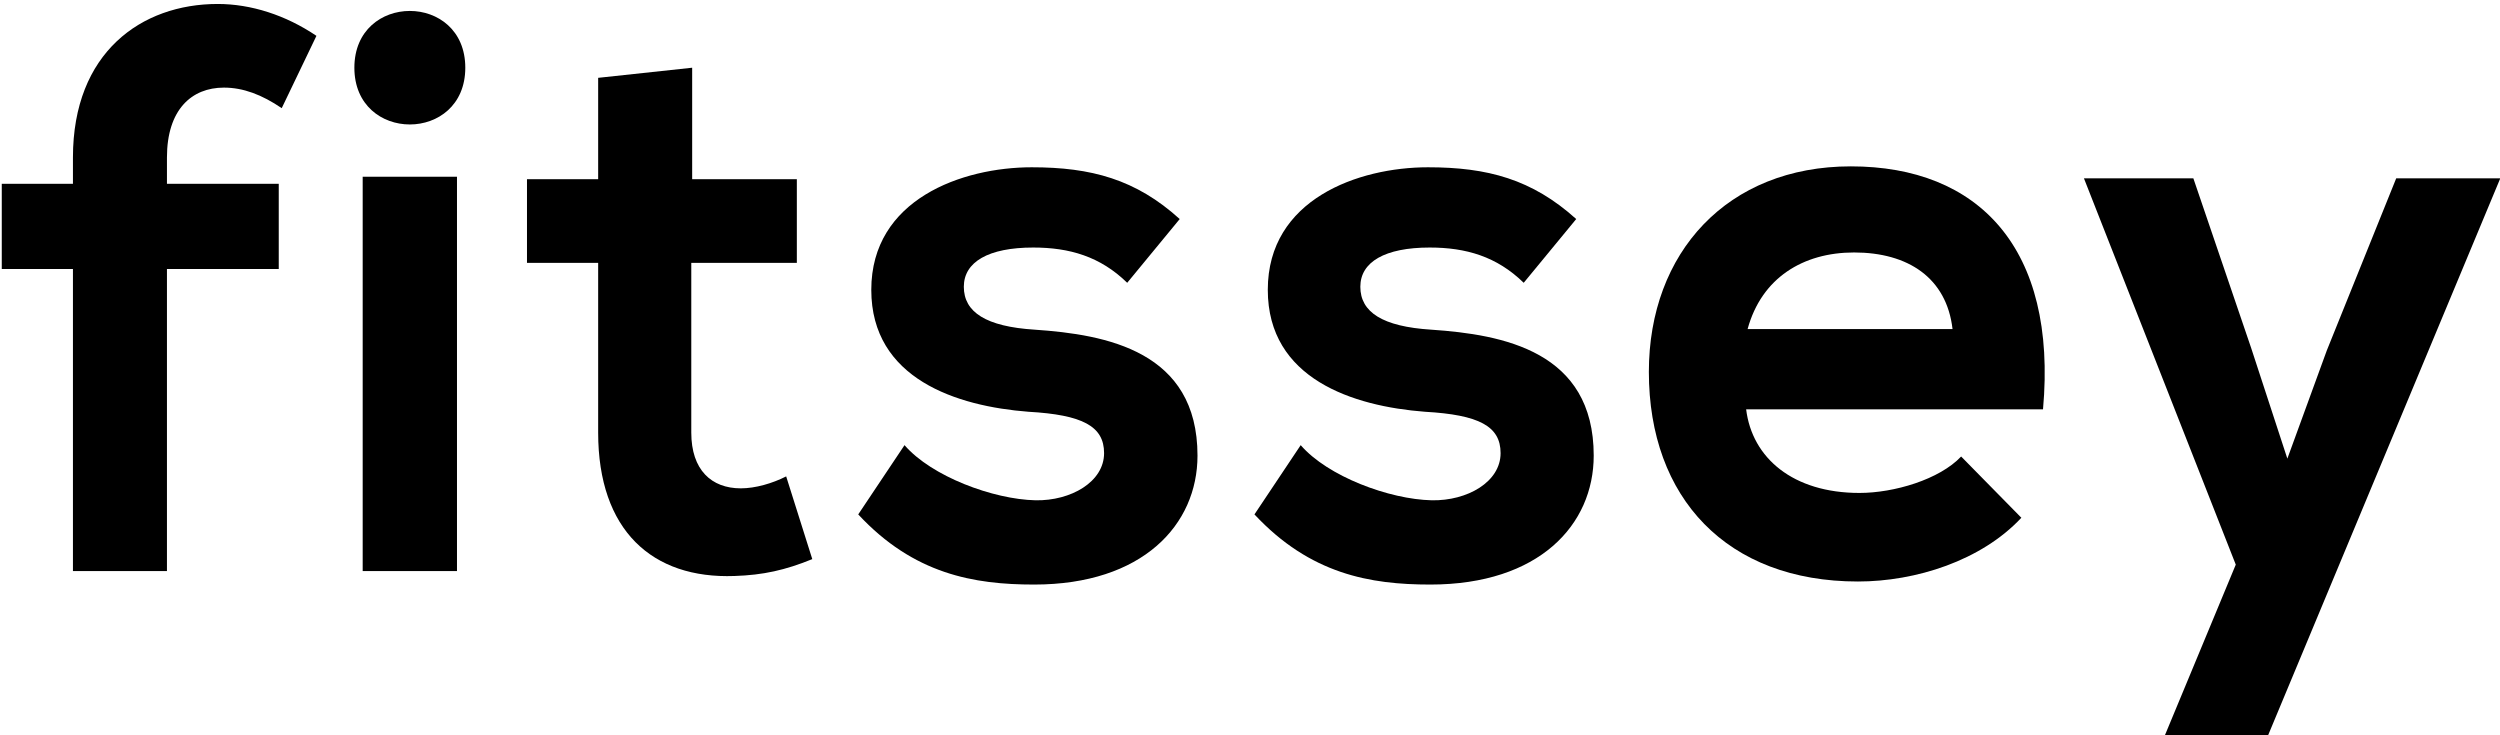 <?xml version="1.0" encoding="utf-8"?>
<svg xmlns="http://www.w3.org/2000/svg" fill="none" height="100%" overflow="visible" preserveAspectRatio="none" style="display: block;" viewBox="0 0 68 20" width="100%">
<g clip-path="url(#clip0_0_55)" id="fitssey-logo-black 1">
<g id="Layer 1">
<g id="&lt;Group&gt;">
<path d="M1.984 15.533V7.317H0.048V5H1.984V4.283C1.984 1.425 3.848 0.108 5.921 0.108C6.824 0.108 7.768 0.408 8.607 0.975L7.663 2.942C7.123 2.575 6.614 2.383 6.09 2.383C5.211 2.383 4.541 2.983 4.541 4.283V5H7.582V7.317H4.541V15.533H1.984Z" fill="black" id="&lt;Compound Path&gt;"/>
<path clip-rule="evenodd" d="M9.639 1.842C9.639 3.9 12.656 3.9 12.656 1.842C12.656 -0.217 9.639 -0.217 9.639 1.842ZM9.865 4.808V15.533H12.43V4.808H9.865Z" fill="black" fill-rule="evenodd" id="&lt;Compound Path&gt;_2"/>
<path d="M18.827 1.842V4.875H21.674V7.15H18.803V11.767C18.803 12.783 19.351 13.283 20.15 13.283C20.545 13.283 21.005 13.15 21.384 12.958L22.094 15.208C21.36 15.508 20.755 15.642 19.98 15.667C17.738 15.75 16.27 14.425 16.27 11.767V7.15H14.334V4.875H16.27V2.117L18.827 1.842Z" fill="black" id="&lt;Compound Path&gt;_3"/>
<path d="M30.66 7.692C29.927 6.975 29.087 6.733 28.103 6.733C26.885 6.733 26.216 7.125 26.216 7.8C26.216 8.492 26.821 8.883 28.144 8.967C30.096 9.1 32.572 9.55 32.572 12.392C32.572 14.275 31.08 15.9 28.128 15.9C26.49 15.9 24.853 15.617 23.344 13.992L24.603 12.108C25.337 12.958 27.015 13.583 28.168 13.608C29.128 13.625 30.031 13.108 30.031 12.325C30.031 11.592 29.442 11.283 27.974 11.2C26.03 11.05 23.699 10.308 23.699 7.883C23.699 5.417 26.176 4.55 28.063 4.55C29.676 4.55 30.894 4.875 32.088 5.958L30.66 7.692Z" fill="black" id="&lt;Compound Path&gt;_4"/>
<path d="M41.445 7.692C40.711 6.975 39.872 6.733 38.888 6.733C37.67 6.733 37.001 7.125 37.001 7.8C37.001 8.492 37.606 8.883 38.929 8.967C40.881 9.1 43.349 9.55 43.349 12.392C43.349 14.275 41.865 15.9 38.904 15.9C37.267 15.9 35.638 15.617 34.121 13.992L35.379 12.108C36.113 12.958 37.791 13.583 38.945 13.608C39.913 13.625 40.816 13.108 40.816 12.325C40.816 11.592 40.227 11.283 38.759 11.2C36.807 11.05 34.484 10.308 34.484 7.883C34.484 5.417 36.952 4.55 38.84 4.55C40.461 4.55 41.671 4.875 42.873 5.958L41.445 7.692Z" fill="black" id="&lt;Compound Path&gt;_5"/>
<path clip-rule="evenodd" d="M47.495 11.133C47.657 12.458 48.77 13.408 50.577 13.408C51.52 13.408 52.754 13.042 53.343 12.417L54.981 14.083C53.892 15.25 52.109 15.817 50.536 15.817C46.971 15.817 44.849 13.542 44.849 10.117C44.849 6.867 46.987 4.525 50.343 4.525C53.803 4.525 55.965 6.733 55.57 11.133H47.495ZM53.109 8.95C52.948 7.558 51.899 6.867 50.431 6.867C49.044 6.867 47.915 7.558 47.535 8.95H53.109Z" fill="black" fill-rule="evenodd" id="&lt;Compound Path&gt;_6"/>
<path d="M68.008 4.85L61.692 20H58.885L60.813 15.358L56.683 4.85H59.659L61.232 9.467L62.216 12.475L63.289 9.533L65.177 4.85H68.008Z" fill="black" id="&lt;Compound Path&gt;_7"/>
</g>
</g>
</g>
<defs>
<clipPath id="clip0_0_55">
<rect fill="white" height="20" width="68"/>
</clipPath>
</defs>
</svg>